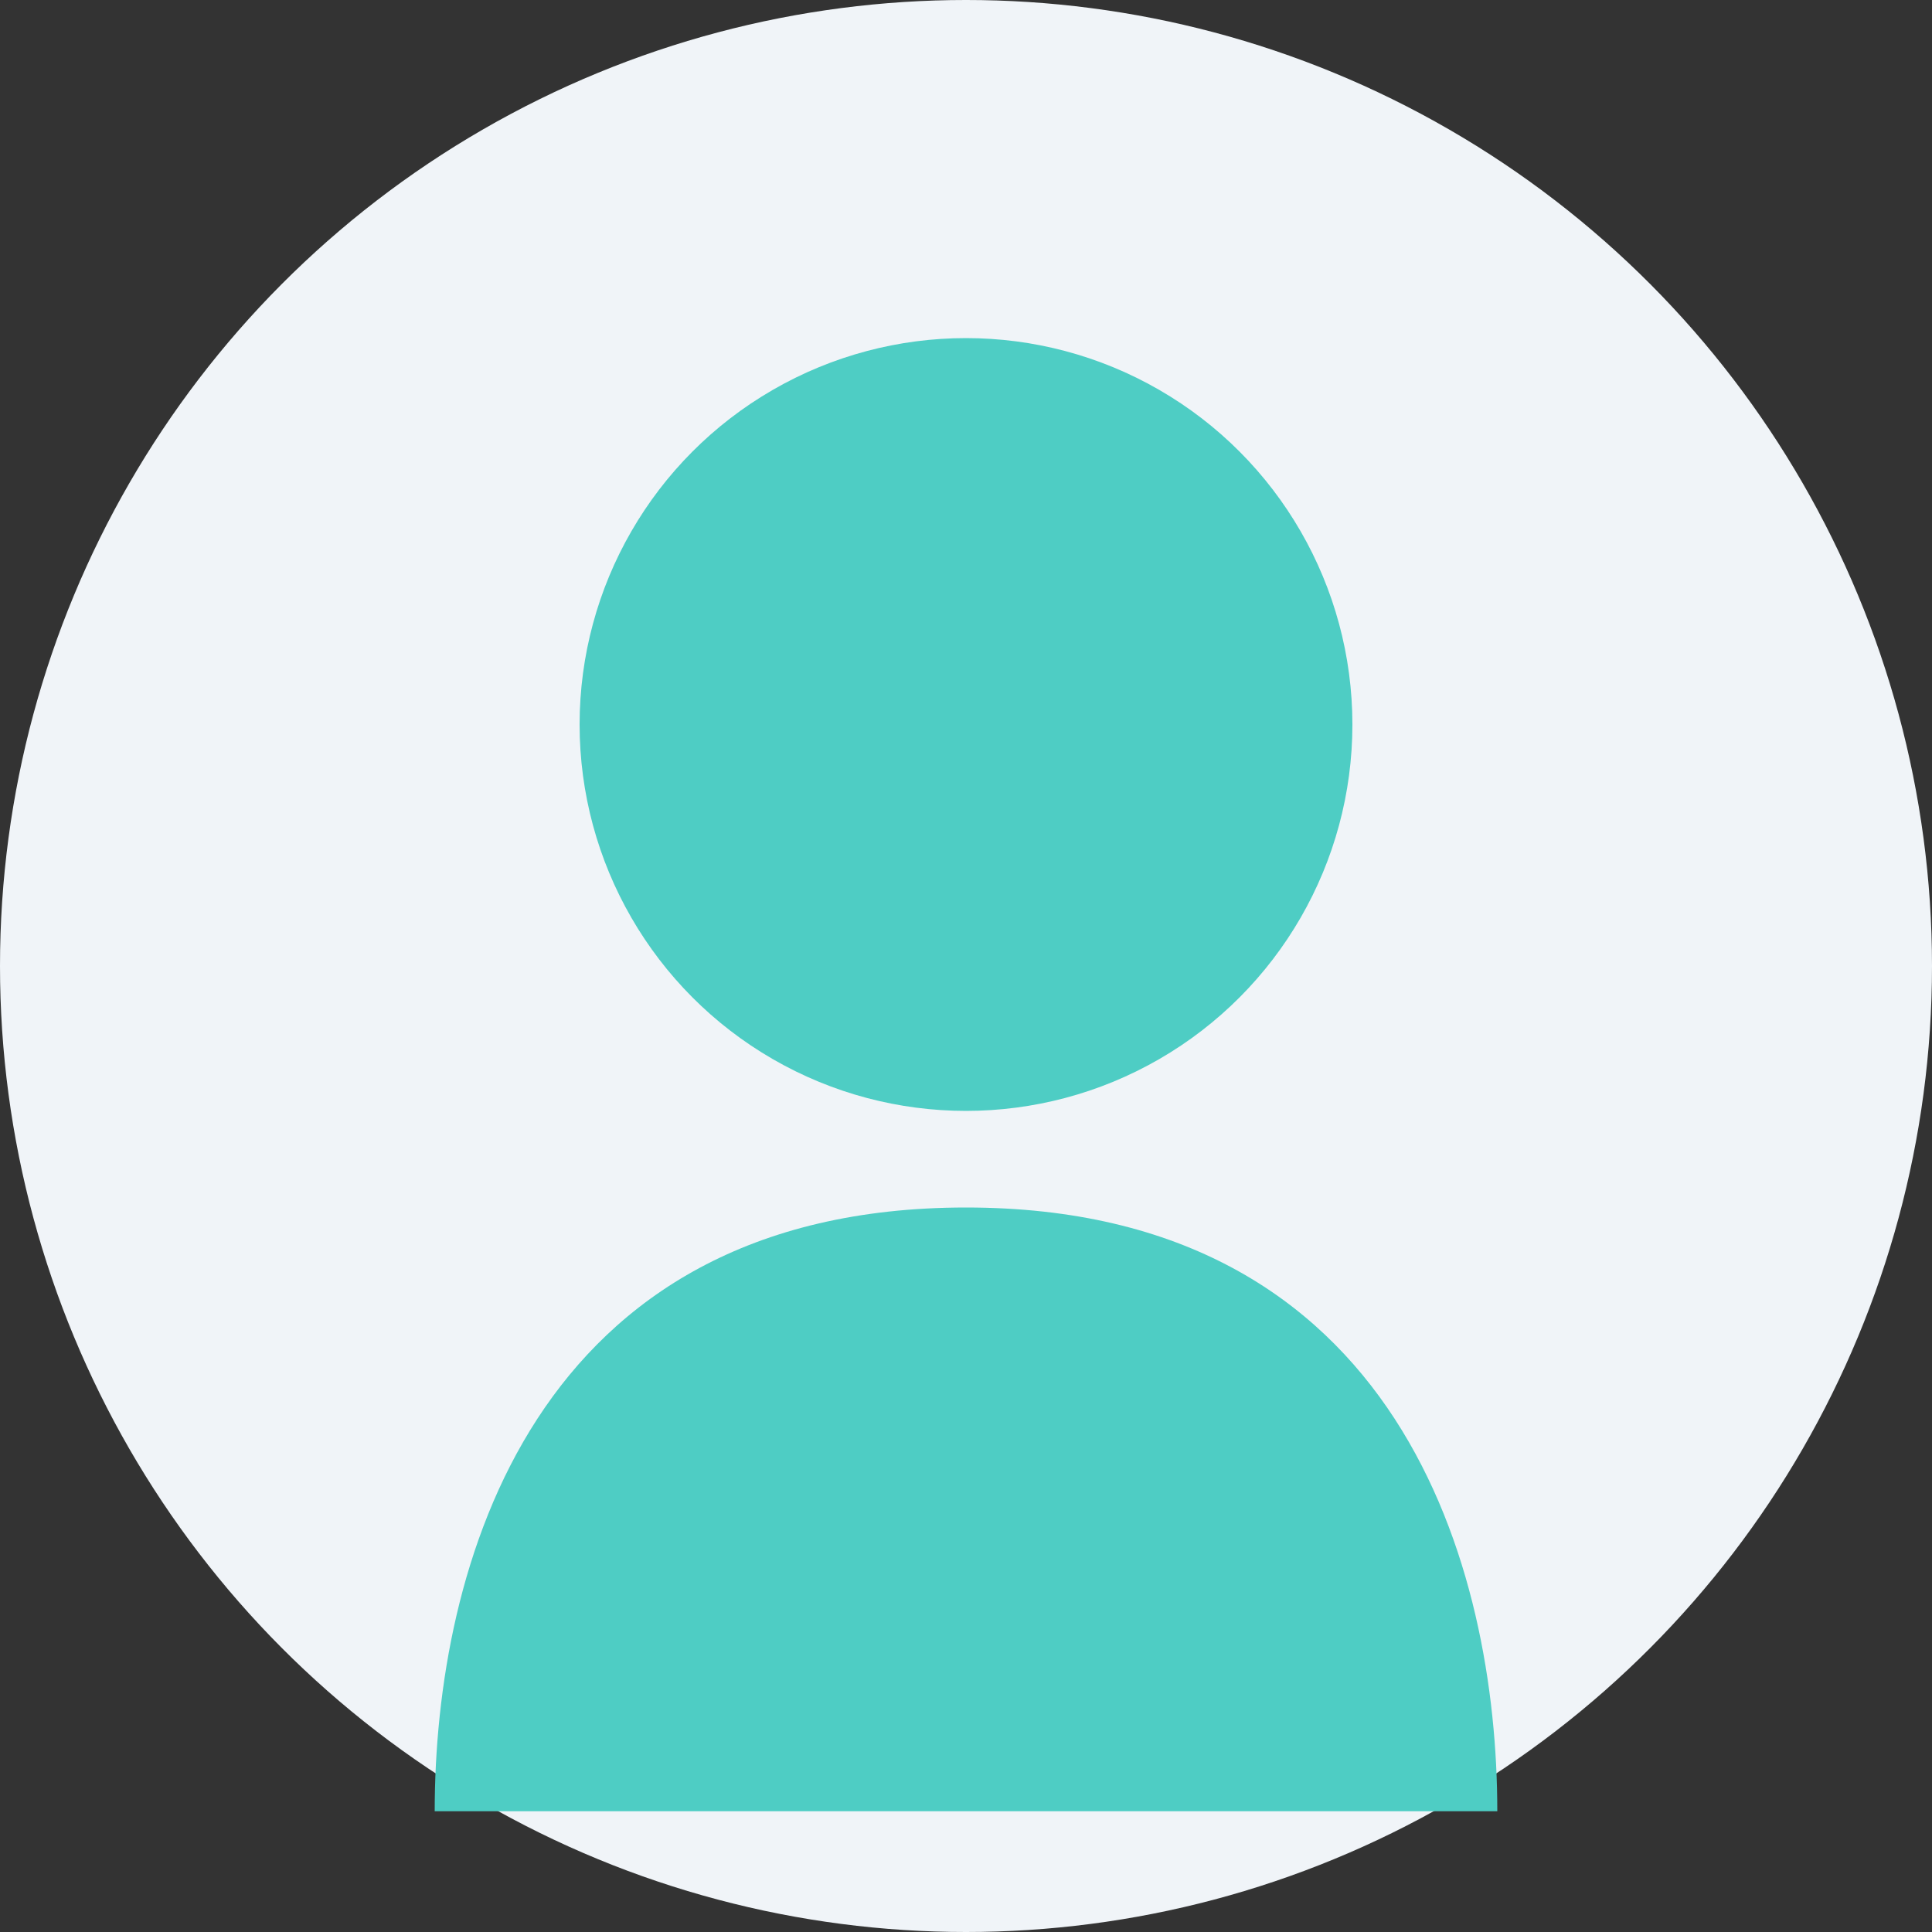 <svg width="80" height="80" viewBox="0 0 80 80" xmlns="http://www.w3.org/2000/svg">
  <rect x="0" y="0" width="80" height="80" fill="#333333" stroke="none"/>
  <circle cx="40" cy="40" r="40" fill="#f0f4f8"/>
  <circle cx="40" cy="30" r="16" fill="#4ecdc4"/>
  <path d="M40 50 C 22 50, 18 65, 18 75 L 62 75 C 62 65, 58 50, 40 50 Z" fill="#4ecdc4"/>
</svg>
